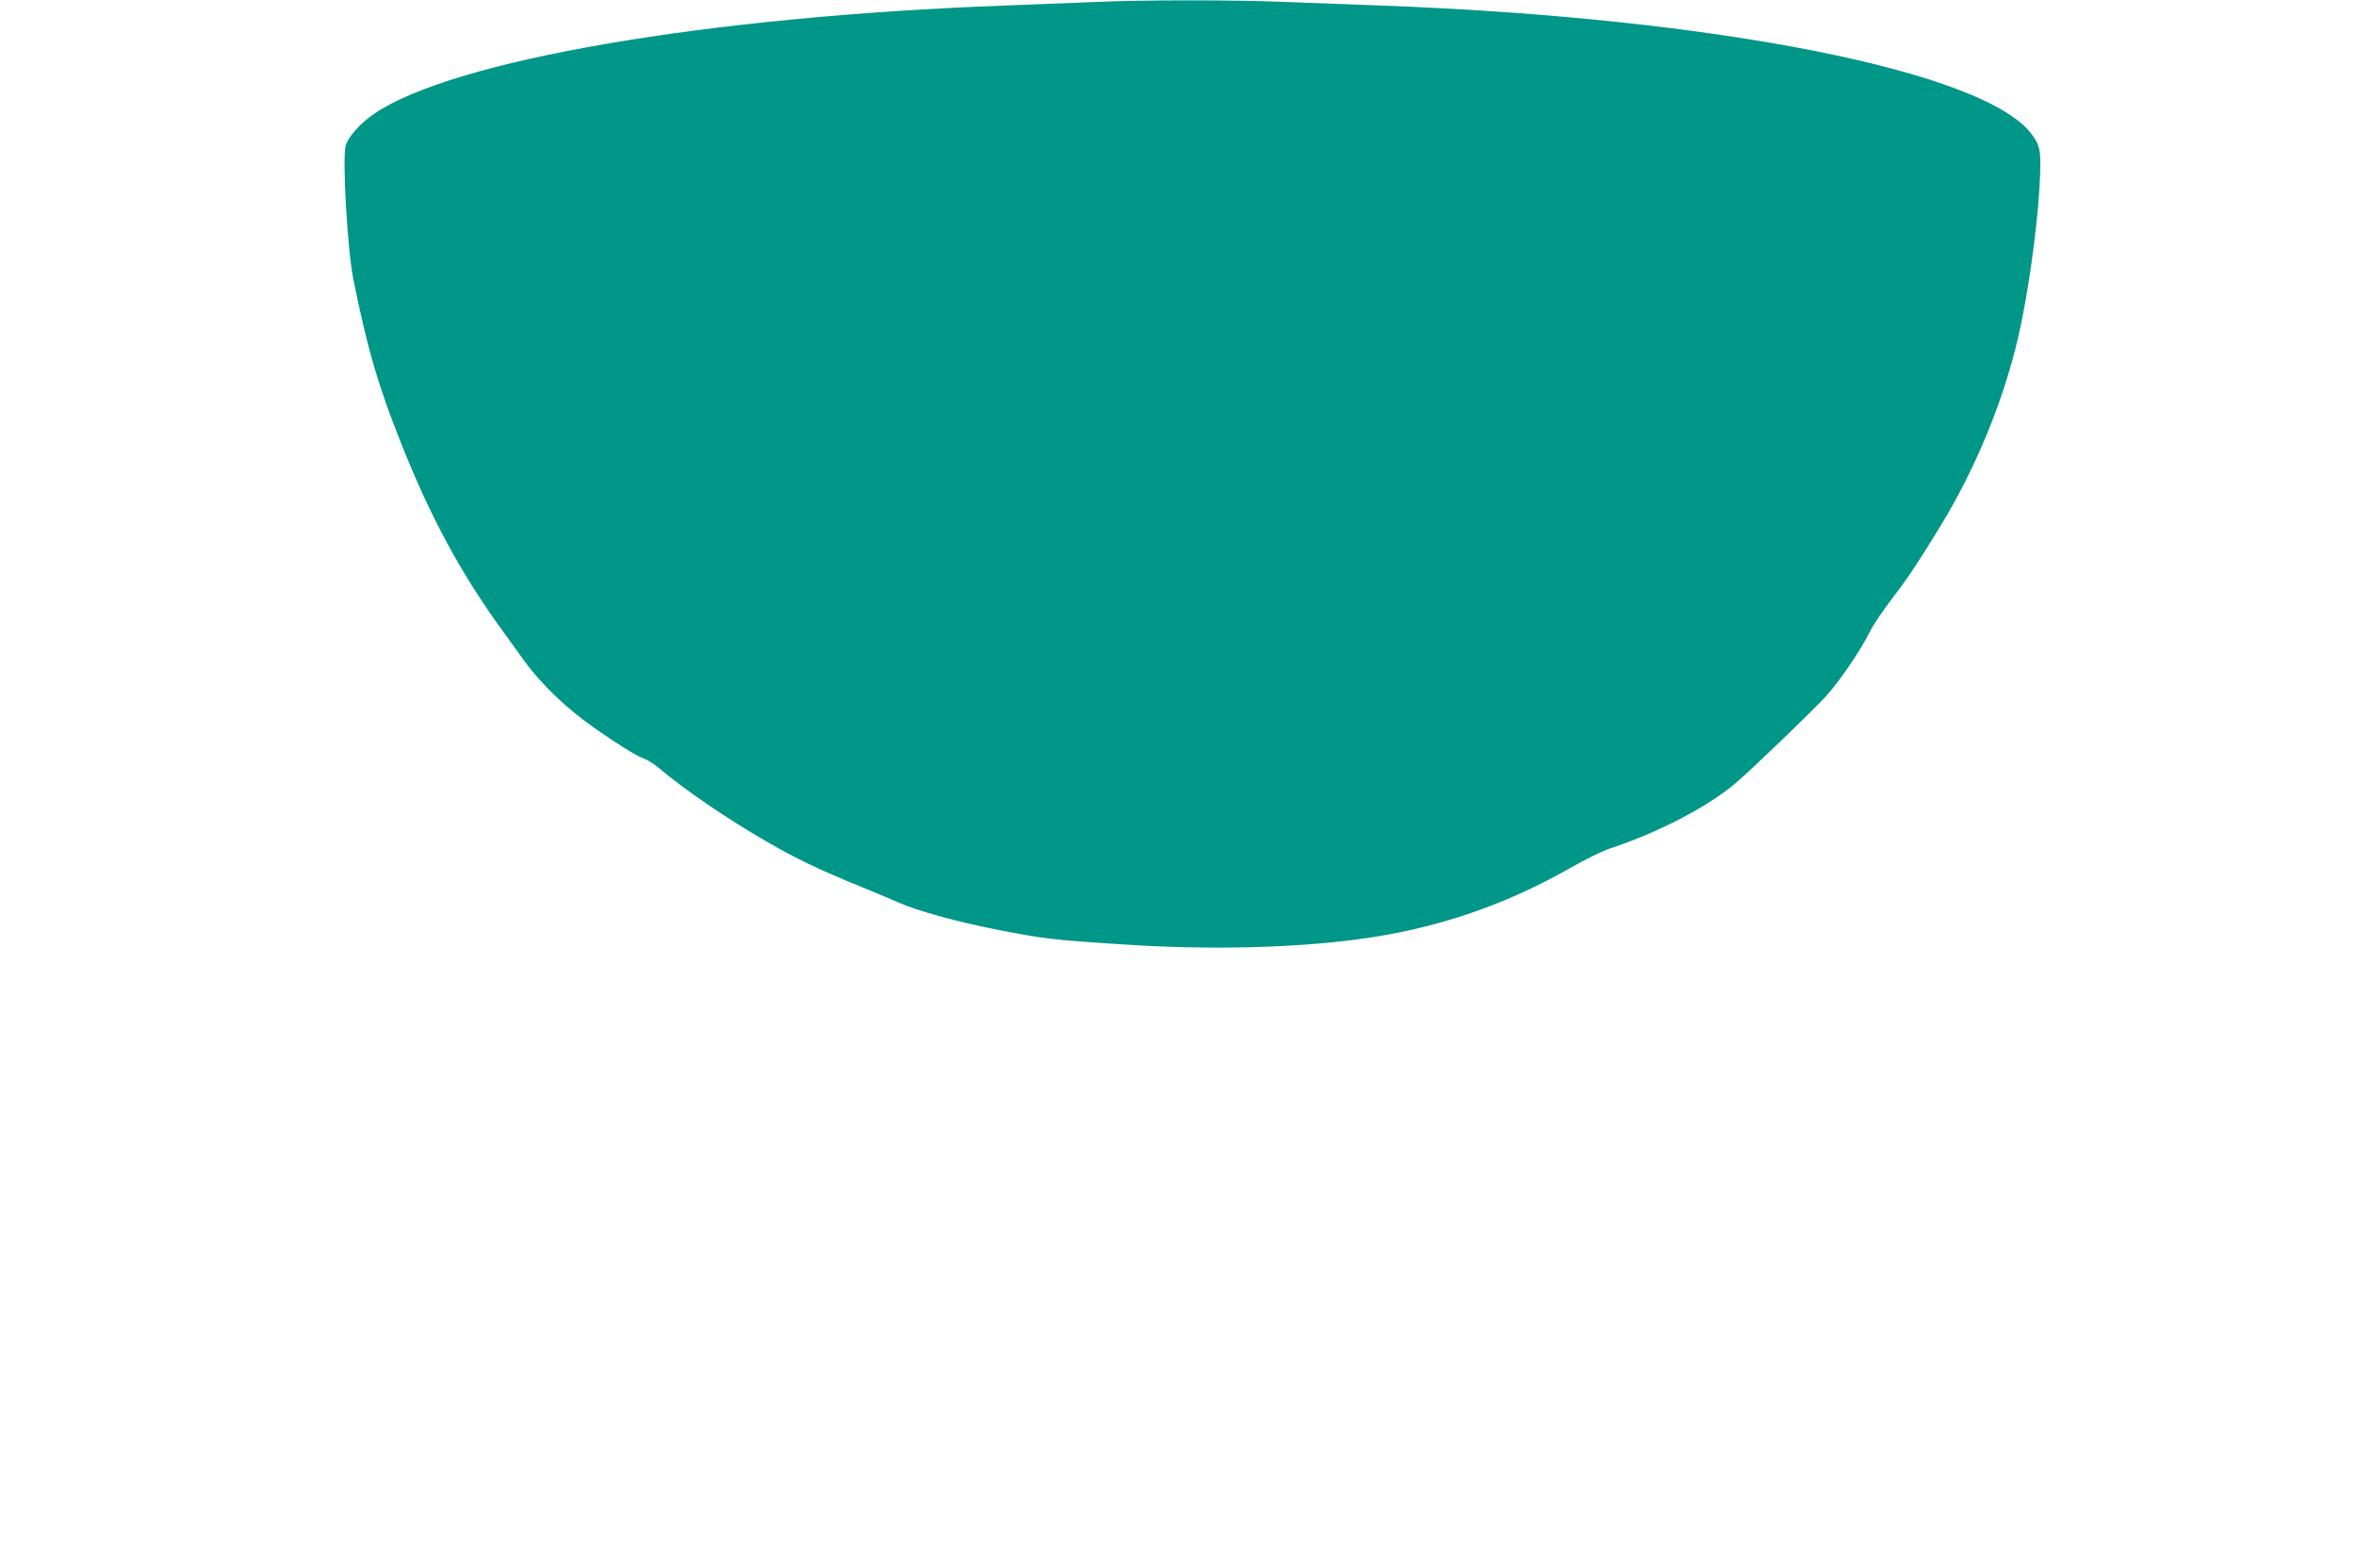 <?xml version="1.0" standalone="no"?>
<!DOCTYPE svg PUBLIC "-//W3C//DTD SVG 20010904//EN"
 "http://www.w3.org/TR/2001/REC-SVG-20010904/DTD/svg10.dtd">
<svg version="1.0" xmlns="http://www.w3.org/2000/svg"
 width="1280pt" height="852pt" viewBox="0 0 1280 852"
 preserveAspectRatio="xMidYMid meet">
<g transform="translate(0,852) scale(0.1,-0.1)"
fill="#009688" stroke="none">
<path d="M5945 8509 c-93 -4 -312 -12 -485 -19 -1620 -60 -2997 -296 -3427
-588 -73 -50 -138 -121 -154 -170 -21 -62 8 -570 41 -732 78 -382 134 -575
261 -893 159 -400 324 -703 544 -1007 38 -52 93 -129 123 -170 65 -91 170
-200 275 -285 102 -84 322 -229 369 -244 21 -7 57 -29 80 -48 154 -129 366
-274 597 -408 157 -91 285 -152 506 -242 88 -36 183 -76 212 -89 94 -42 315
-103 518 -143 264 -52 314 -58 690 -82 454 -31 918 -21 1280 27 419 55 795
182 1160 390 77 44 172 91 210 103 265 88 530 225 686 357 77 65 430 404 492
474 71 78 185 246 234 344 19 39 77 125 128 191 81 105 137 190 260 391 190
313 338 672 419 1019 51 214 103 585 116 811 11 200 7 228 -40 292 -249 344
-1715 635 -3540 702 -162 6 -403 15 -535 20 -269 11 -762 11 -1020 -1z"/>
</g>
</svg>
